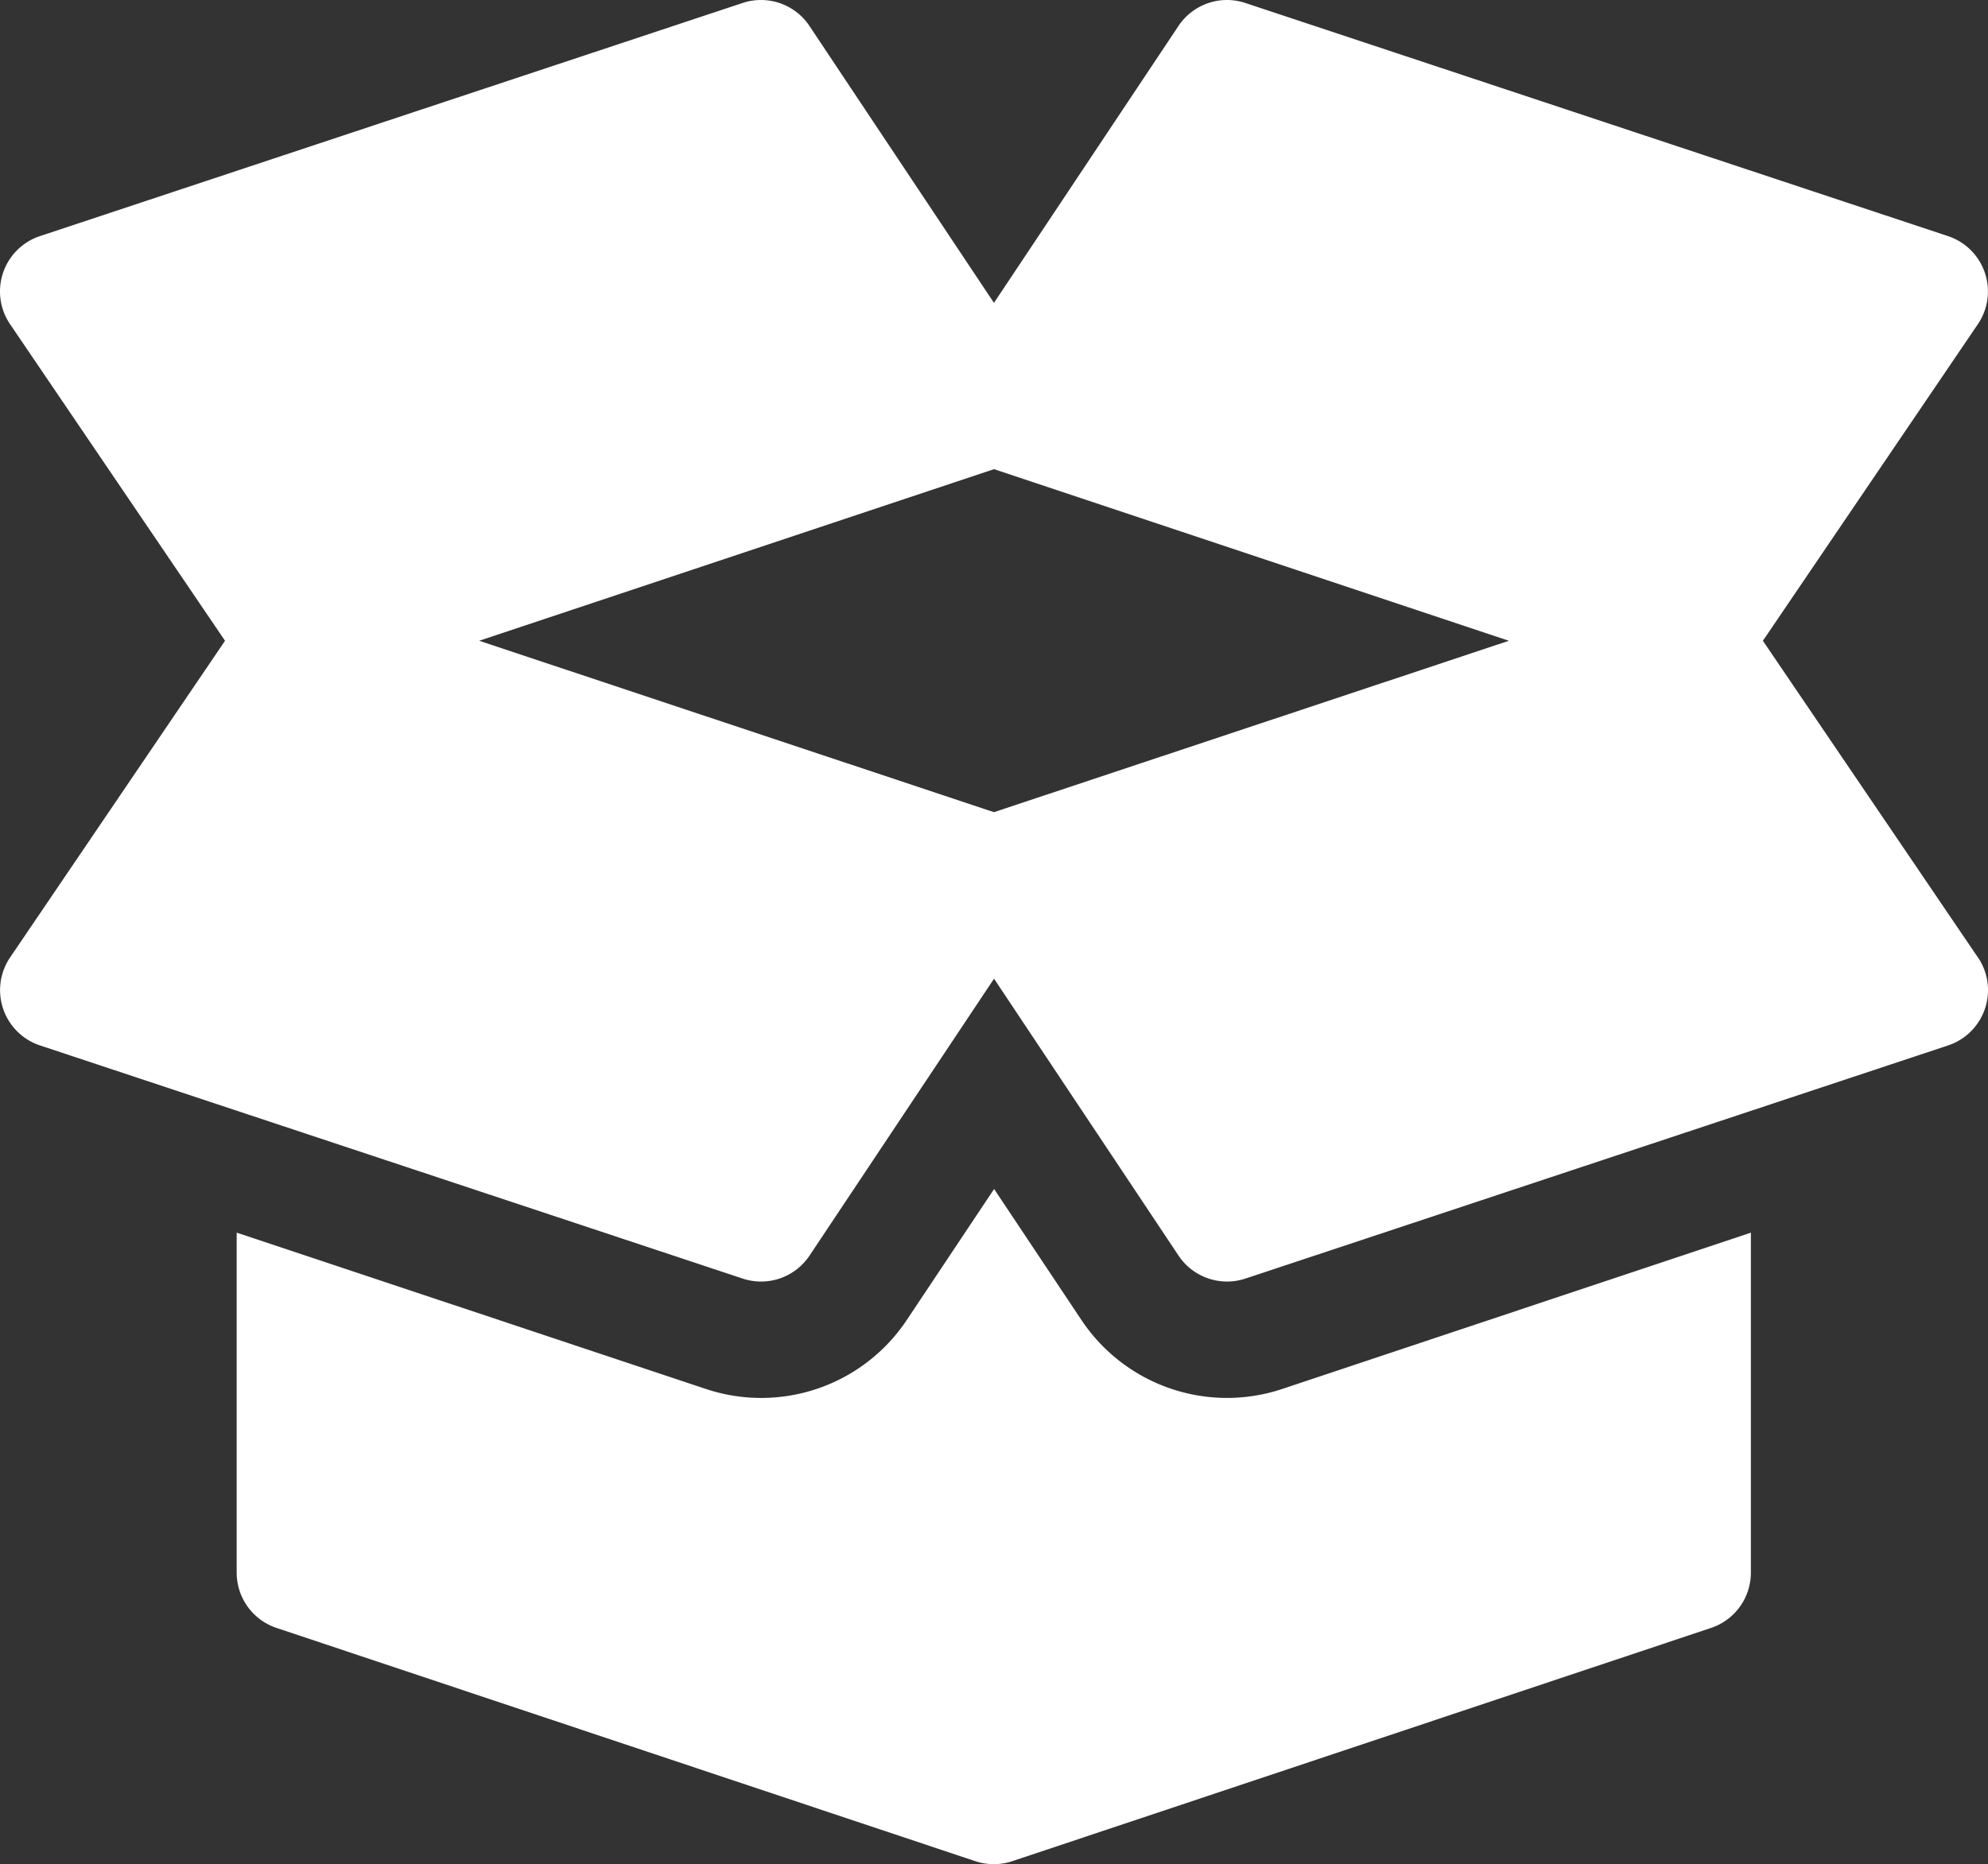 <svg xmlns="http://www.w3.org/2000/svg" width="27.281" height="25.581" viewBox="0 0 27.281 25.581">
  <rect x="0" y="0" width="27.281" height="25.581" fill="#333333" stroke="none"/>
  <g id="box" transform="translate(0 0)">
    <g id="Group_10928" data-name="Group 10928">
      <g id="Group_10927" data-name="Group 10927">
        <path id="Path_28260" data-name="Path 28260" d="M27.147,29.135l-2.955-4.352,2.955-4.352a.8.8,0,0,0-.412-1.2l-9.645-3.2a.8.8,0,0,0-.918.315l-2.532,3.8-2.532-3.8a.8.8,0,0,0-.918-.315l-9.645,3.2a.8.8,0,0,0-.412,1.2l2.955,4.352L.134,29.135a.8.8,0,0,0,.412,1.2l9.645,3.2a.8.8,0,0,0,.918-.315l2.532-3.8,2.532,3.8a.8.8,0,0,0,.918.315l9.645-3.2a.8.8,0,0,0,.412-1.2Zm-13.507-2L6.576,24.783l7.065-2.355,7.065,2.355Z" transform="translate(0 -15.99)" fill="#fff"/>
      </g>
    </g>
    <g id="Group_10930" data-name="Group 10930" transform="translate(3.25 16.313)">
      <g id="Group_10929" data-name="Group 10929">
        <path id="Path_28261" data-name="Path 28261" d="M75.348,324.885a2.4,2.4,0,0,1-2.754-.944l-1.2-1.8-1.2,1.8a2.4,2.4,0,0,1-2.758.943L61,322.74v4.666a.8.8,0,0,0,.546.758l9.587,3.2a.709.709,0,0,0,.087.024h0a.832.832,0,0,0,.169.018.812.812,0,0,0,.179-.02.7.7,0,0,0,.078-.022l9.587-3.2a.8.8,0,0,0,.546-.758V322.74Z" transform="translate(-61.002 -322.138)" fill="#fff"/>
      </g>
    </g>
  </g>
</svg>
